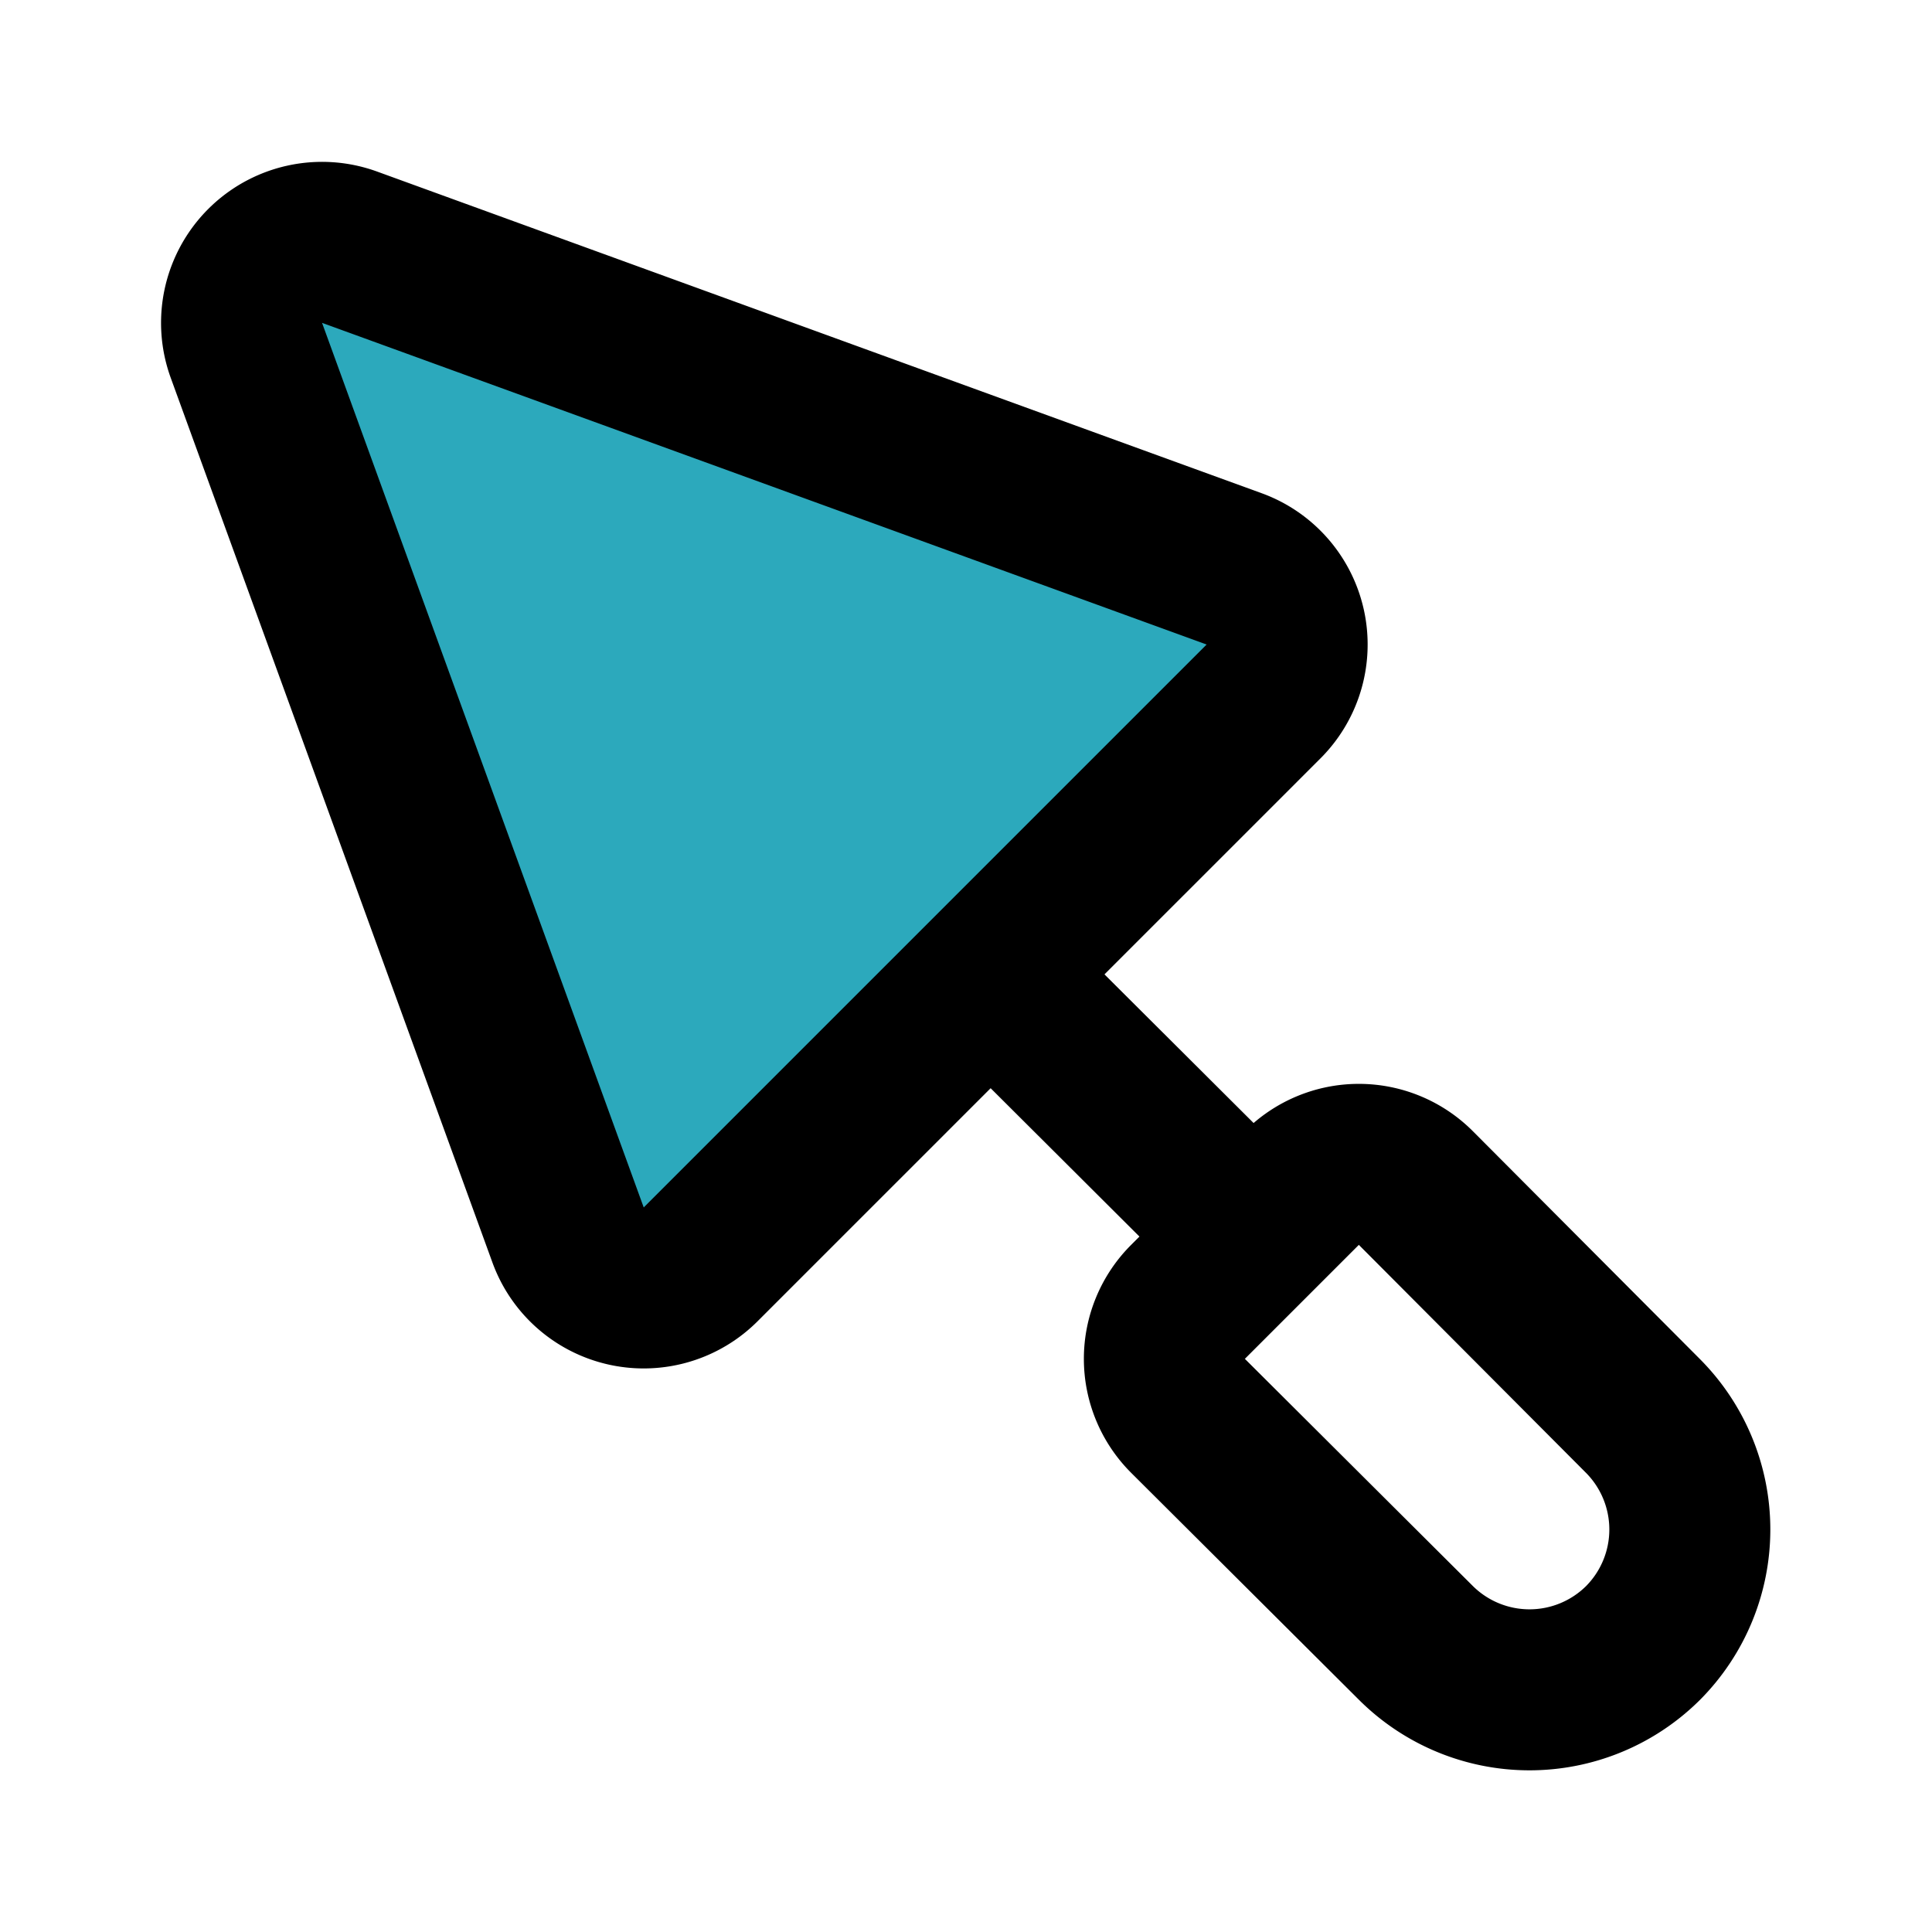 <?xml version="1.0" encoding="utf-8"?><!-- Uploaded to: SVG Repo, www.svgrepo.com, Generator: SVG Repo Mixer Tools -->
<svg fill="#000000" width="800px" height="800px" viewBox="0 0 24 24" id="trowel-2" data-name="Flat Line" xmlns="http://www.w3.org/2000/svg" class="icon flat-line"><path id="secondary" d="M4.35,3.06l11,4a1,1,0,0,1,.36,1.64l-7,7a1,1,0,0,1-1.64-.36l-4-11A1,1,0,0,1,4.35,3.06Z" style="fill: rgb(44, 169, 188); stroke-width: 2;"></path><path id="primary" d="M15.57,15.36l-3.25-3.24M3.06,4.35l4,11a1,1,0,0,0,1.64.36l7-7a1,1,0,0,0-.36-1.64l-11-4A1,1,0,0,0,3.06,4.35ZM17.59,20.41l-2.83-2.82a1,1,0,0,1,0-1.42l1.41-1.41a1,1,0,0,1,1.42,0l2.82,2.83a2,2,0,0,1,0,2.82h0A2,2,0,0,1,17.59,20.41Z" style="fill: none; stroke: rgb(0, 0, 0); stroke-linecap: round; stroke-linejoin: round; stroke-width: 2;"></path></svg>